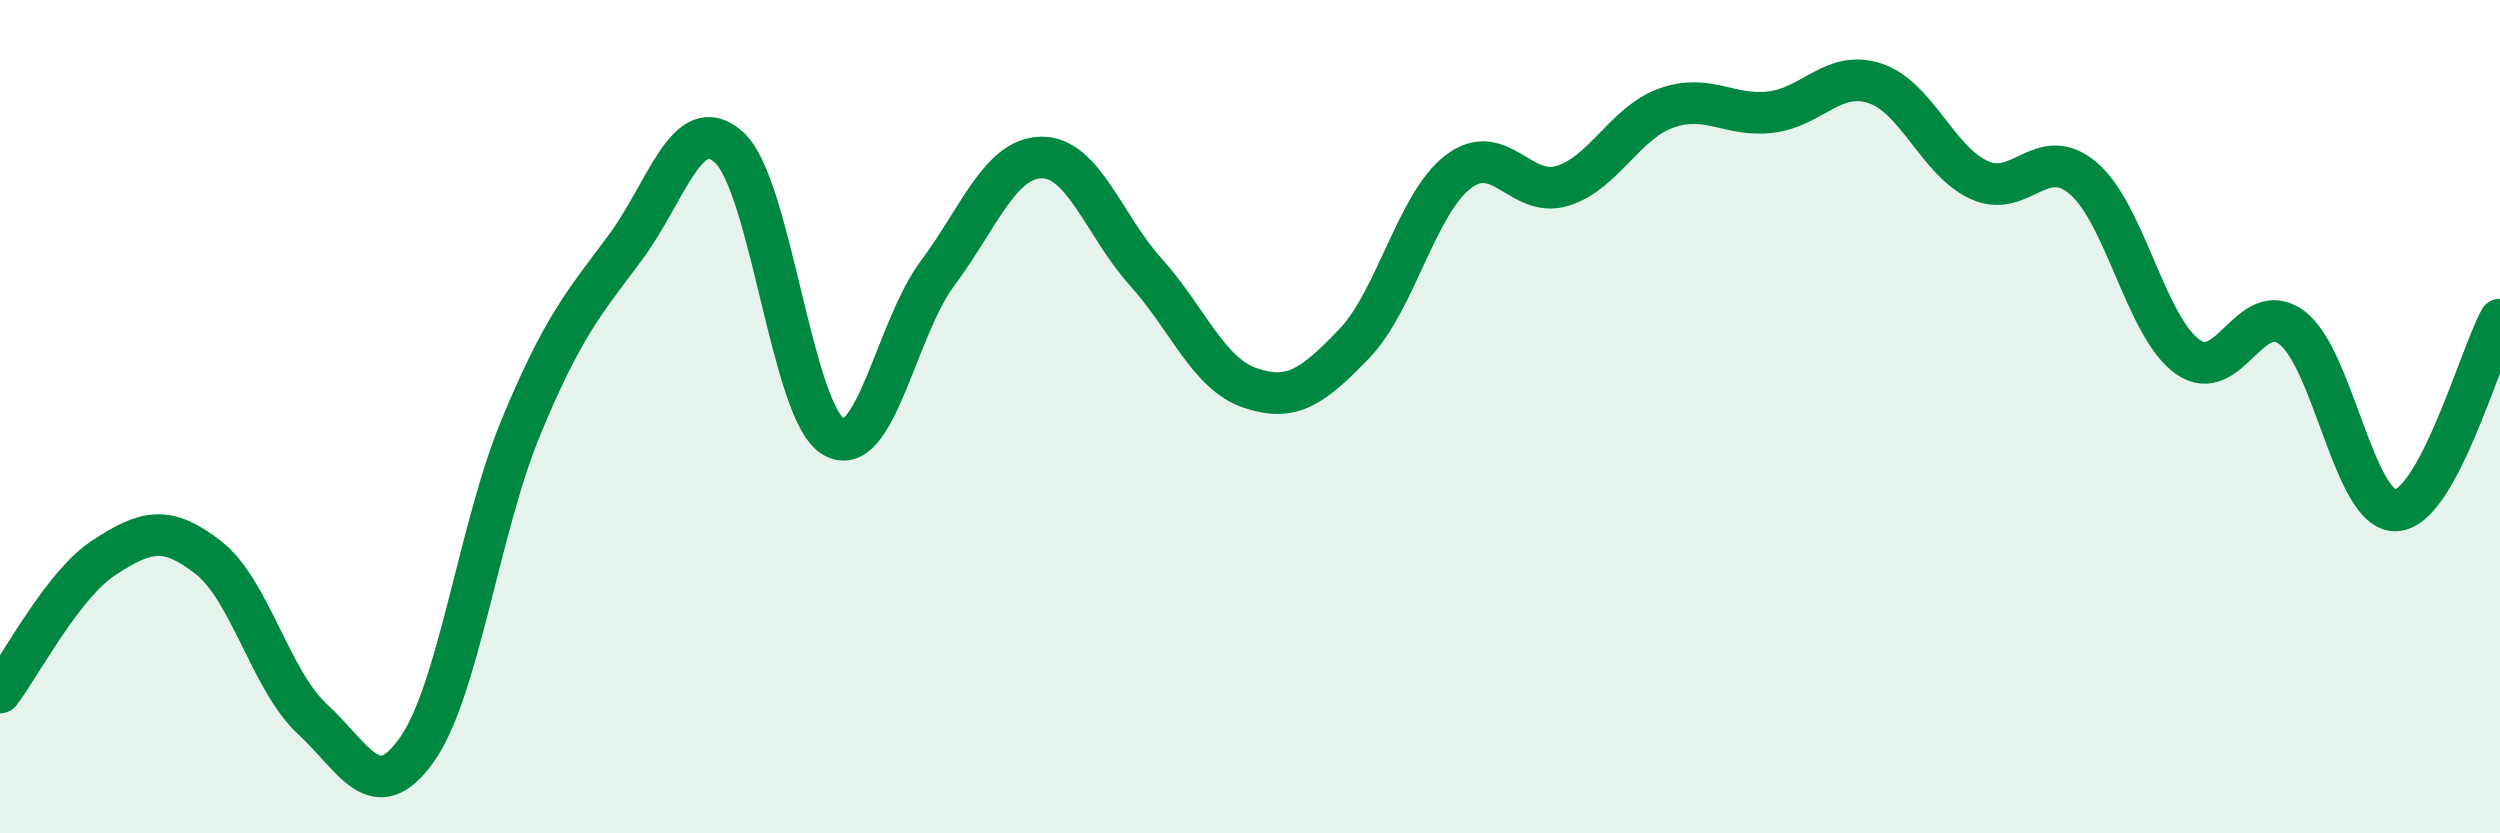 
    <svg width="60" height="20" viewBox="0 0 60 20" xmlns="http://www.w3.org/2000/svg">
      <path
        d="M 0,16.62 C 0.5,15.97 1.5,14.03 2.5,13.38 C 3.5,12.73 4,12.6 5,13.38 C 6,14.16 6.5,16.34 7.5,17.26 C 8.5,18.18 9,19.4 10,18 C 11,16.6 11.5,12.67 12.5,10.26 C 13.5,7.85 14,7.29 15,5.95 C 16,4.61 16.5,2.63 17.5,3.54 C 18.5,4.45 19,9.88 20,10.48 C 21,11.08 21.5,7.9 22.5,6.56 C 23.5,5.22 24,3.79 25,3.78 C 26,3.77 26.5,5.42 27.5,6.53 C 28.5,7.64 29,8.97 30,9.31 C 31,9.65 31.5,9.29 32.5,8.25 C 33.5,7.21 34,4.88 35,4.12 C 36,3.36 36.5,4.77 37.5,4.46 C 38.5,4.15 39,2.94 40,2.59 C 41,2.24 41.5,2.81 42.5,2.69 C 43.5,2.57 44,1.67 45,2 C 46,2.33 46.5,3.86 47.5,4.32 C 48.5,4.78 49,3.43 50,4.28 C 51,5.13 51.5,7.84 52.5,8.56 C 53.5,9.28 54,7.12 55,7.86 C 56,8.6 56.5,12.29 57.5,12.25 C 58.5,12.21 59.5,8.59 60,7.67L60 20L0 20Z"
        fill="#008740"
        opacity="0.1"
        stroke-linecap="round"
        stroke-linejoin="round"
      />
      <path
        d="M 0,16.62 C 0.5,15.97 1.5,14.03 2.5,13.38 C 3.5,12.73 4,12.6 5,13.38 C 6,14.16 6.5,16.34 7.5,17.26 C 8.5,18.18 9,19.4 10,18 C 11,16.6 11.5,12.67 12.5,10.26 C 13.5,7.85 14,7.29 15,5.95 C 16,4.61 16.5,2.63 17.5,3.54 C 18.5,4.45 19,9.88 20,10.48 C 21,11.08 21.5,7.9 22.5,6.56 C 23.5,5.22 24,3.79 25,3.78 C 26,3.77 26.5,5.42 27.5,6.53 C 28.5,7.64 29,8.97 30,9.31 C 31,9.65 31.5,9.29 32.5,8.25 C 33.5,7.21 34,4.88 35,4.12 C 36,3.36 36.5,4.77 37.5,4.46 C 38.5,4.15 39,2.94 40,2.59 C 41,2.24 41.5,2.81 42.5,2.69 C 43.5,2.57 44,1.67 45,2 C 46,2.33 46.5,3.86 47.5,4.32 C 48.5,4.78 49,3.43 50,4.28 C 51,5.13 51.5,7.84 52.5,8.56 C 53.5,9.28 54,7.12 55,7.86 C 56,8.6 56.5,12.29 57.5,12.25 C 58.5,12.21 59.5,8.59 60,7.67"
        stroke="#008740"
        stroke-width="1"
        fill="none"
        stroke-linecap="round"
        stroke-linejoin="round"
      />
    </svg>
  